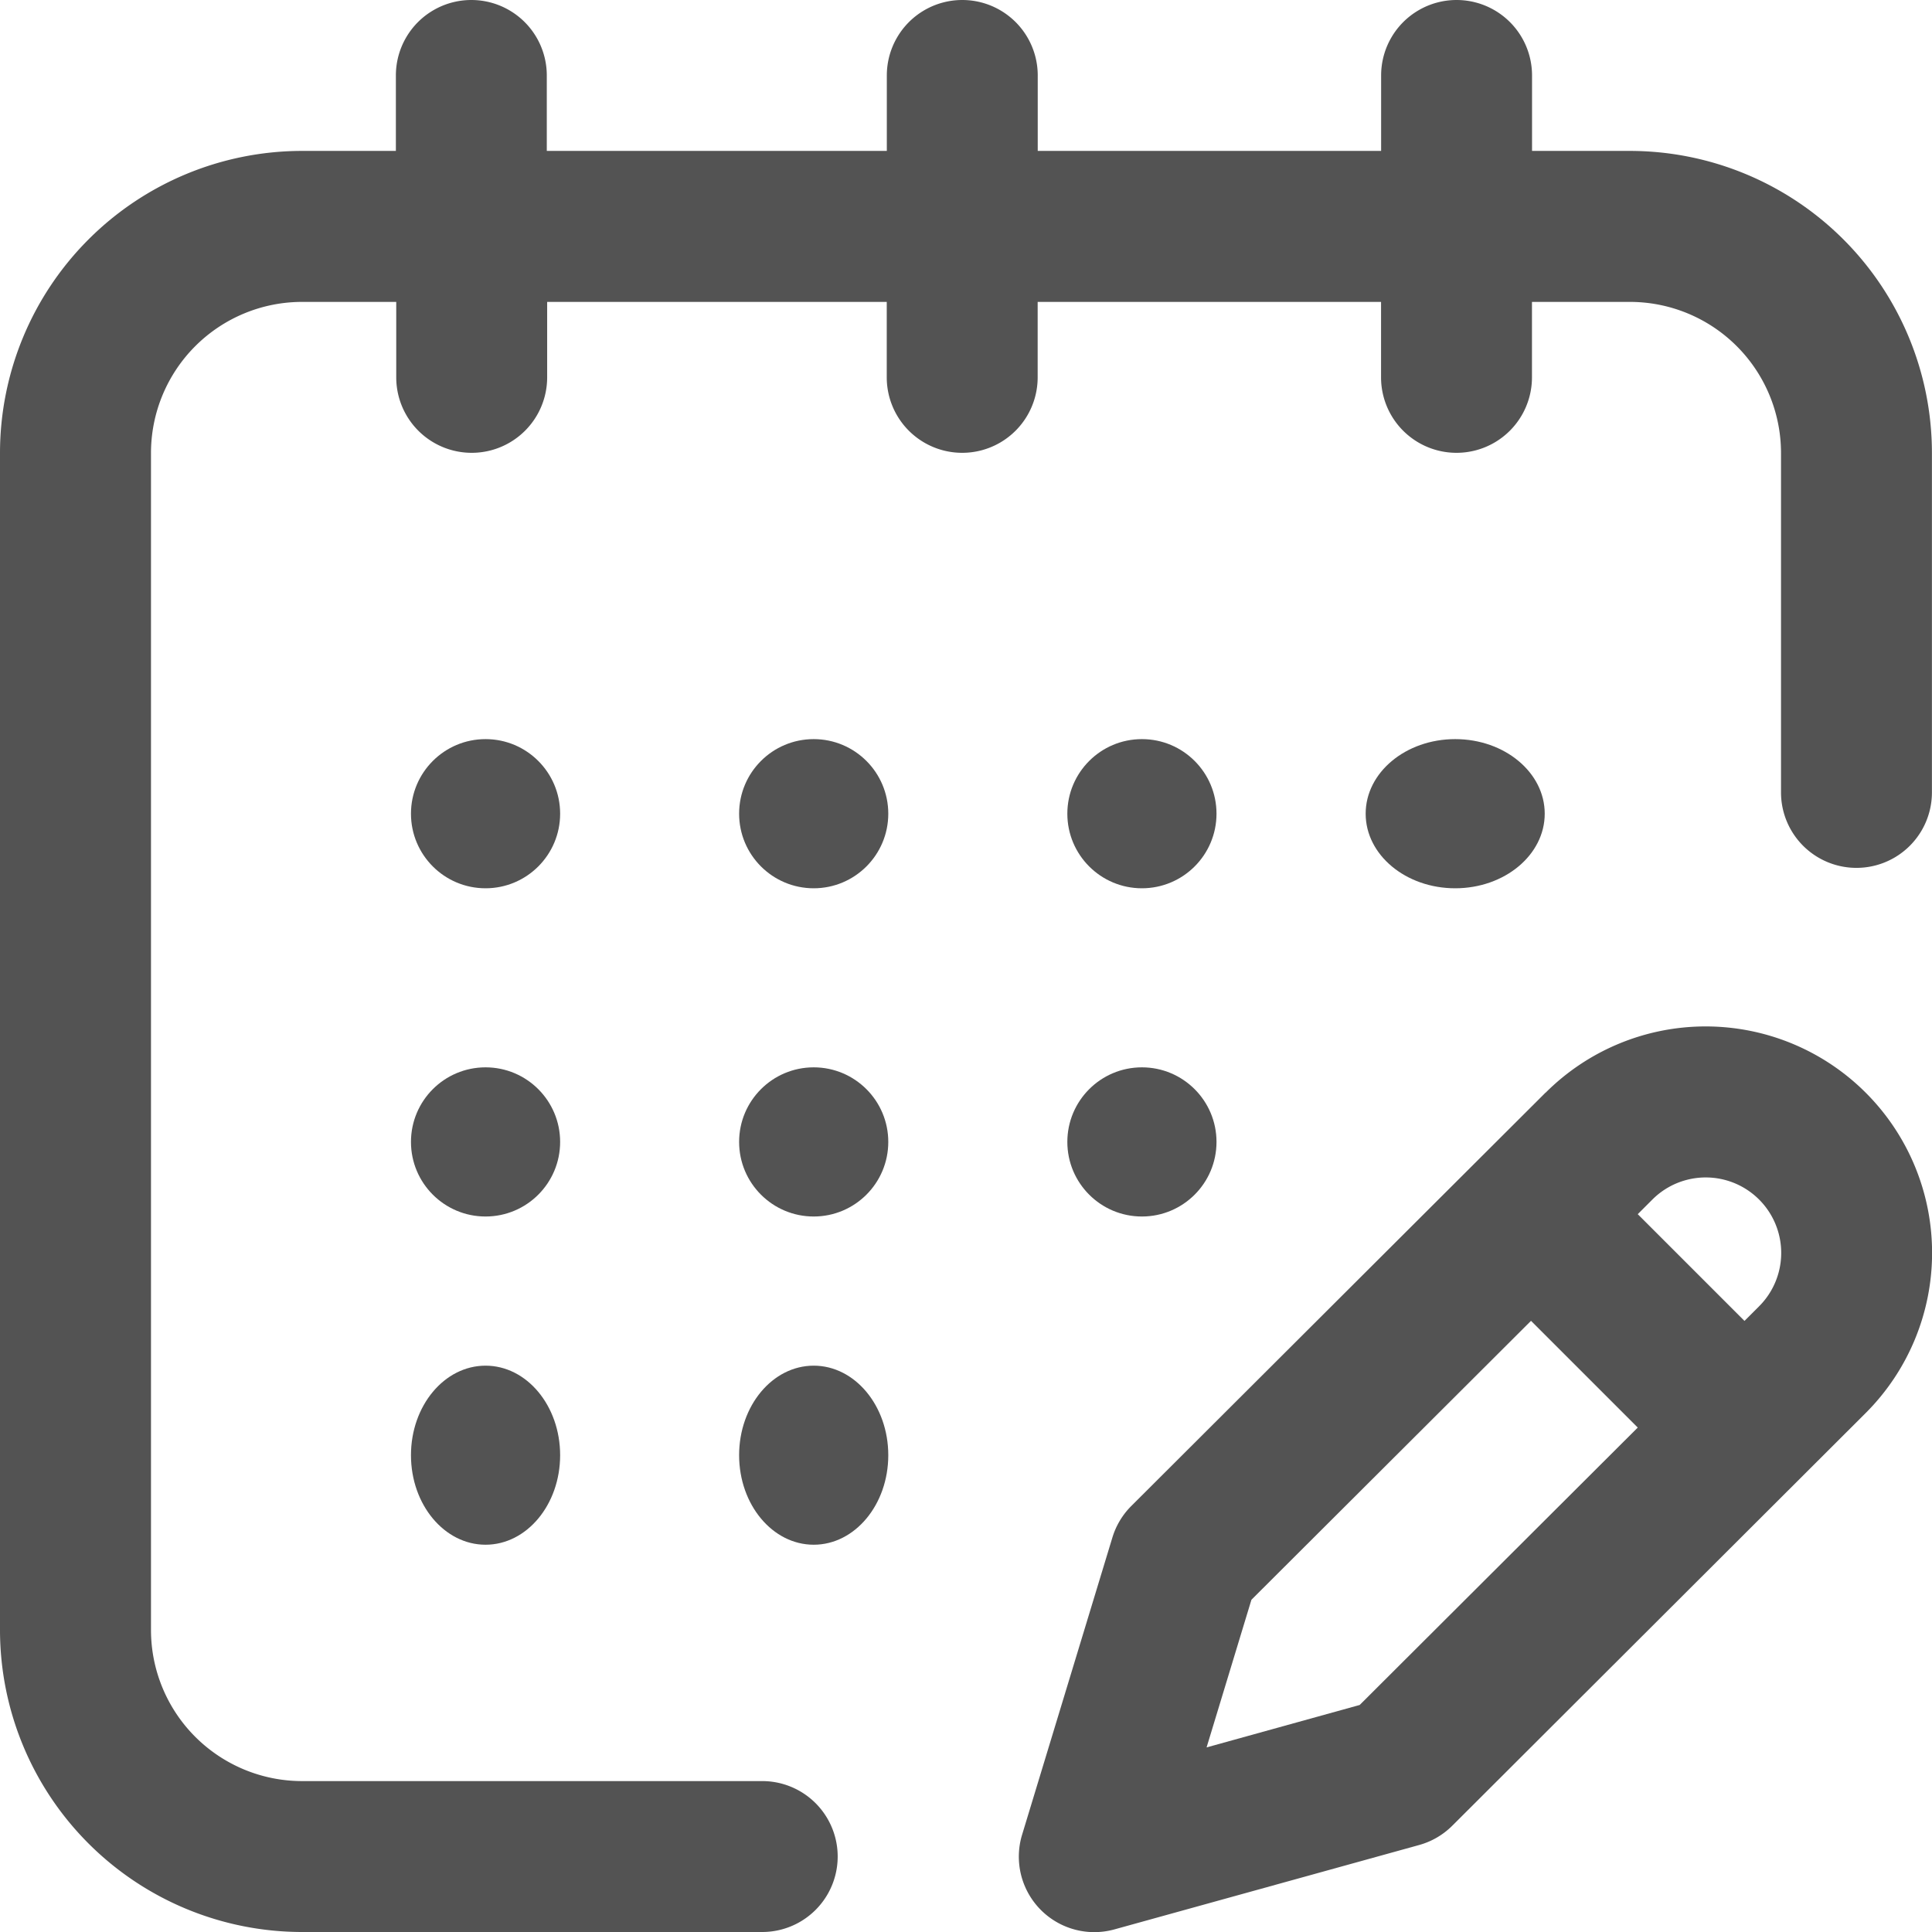 <svg xmlns="http://www.w3.org/2000/svg" width="26.5" height="26.5" viewBox="0 0 26.5 26.5"><circle cx="1.023" cy="1.023" r="1.023" transform="translate(14.64 14.64)" fill="#535353"/><path d="M277.224,272.934l-5.683,5.671a1.035,1.035,0,0,0-.259.432l-1.238,4.075a1.035,1.035,0,0,0,1.267,1.3l4.178-1.157a1.035,1.035,0,0,0,.455-.265l5.671-5.661a3.105,3.105,0,0,0-4.391-4.393Zm-2.55,8.4-2.1.582.615-2.025,3.835-3.826,1.464,1.464Zm5.478-5.468-.2.2-1.464-1.464.2-.2a1.035,1.035,0,0,1,1.465,1.463Z" transform="translate(-256.024 -257.948)" fill="#535353"/><ellipse cx="1.023" cy="1.228" rx="1.023" ry="1.228" transform="translate(10.138 18.732)" fill="#535353"/><circle cx="1.023" cy="1.023" r="1.023" transform="translate(10.138 14.64)" fill="#535353"/><circle cx="1.023" cy="1.023" r="1.023" transform="translate(10.138 10.138)" fill="#535353"/><circle cx="1.023" cy="1.023" r="1.023" transform="translate(5.637 14.64)" fill="#535353"/><ellipse cx="1.023" cy="1.228" rx="1.023" ry="1.228" transform="translate(5.637 18.732)" fill="#535353"/><circle cx="1.023" cy="1.023" r="1.023" transform="translate(5.637 10.138)" fill="#535353"/><ellipse cx="1.228" cy="1.023" rx="1.228" ry="1.023" transform="translate(18.732 10.138)" fill="#535353"/><path d="M22.359,2.07H21.014V1.035a1.035,1.035,0,0,0-2.07,0V2.07h-4.71V1.035a1.035,1.035,0,1,0-2.07,0V2.07H7.5V1.035a1.035,1.035,0,1,0-2.07,0V2.07H4.141A4.145,4.145,0,0,0,0,6.211V22.359A4.145,4.145,0,0,0,4.141,26.5h6.314a1.035,1.035,0,1,0,0-2.07H4.141a2.073,2.073,0,0,1-2.07-2.07V6.211a2.073,2.073,0,0,1,2.07-2.07H5.435V5.176a1.035,1.035,0,1,0,2.07,0V4.141h4.658V5.176a1.035,1.035,0,1,0,2.07,0V4.141h4.71V5.176a1.035,1.035,0,0,0,2.07,0V4.141h1.346a2.073,2.073,0,0,1,2.07,2.07v4.658a1.035,1.035,0,1,0,2.07,0V6.211A4.145,4.145,0,0,0,22.359,2.07Z" fill="#535353"/><circle cx="1.023" cy="1.023" r="1.023" transform="translate(14.64 10.138)" fill="#535353"/></svg>